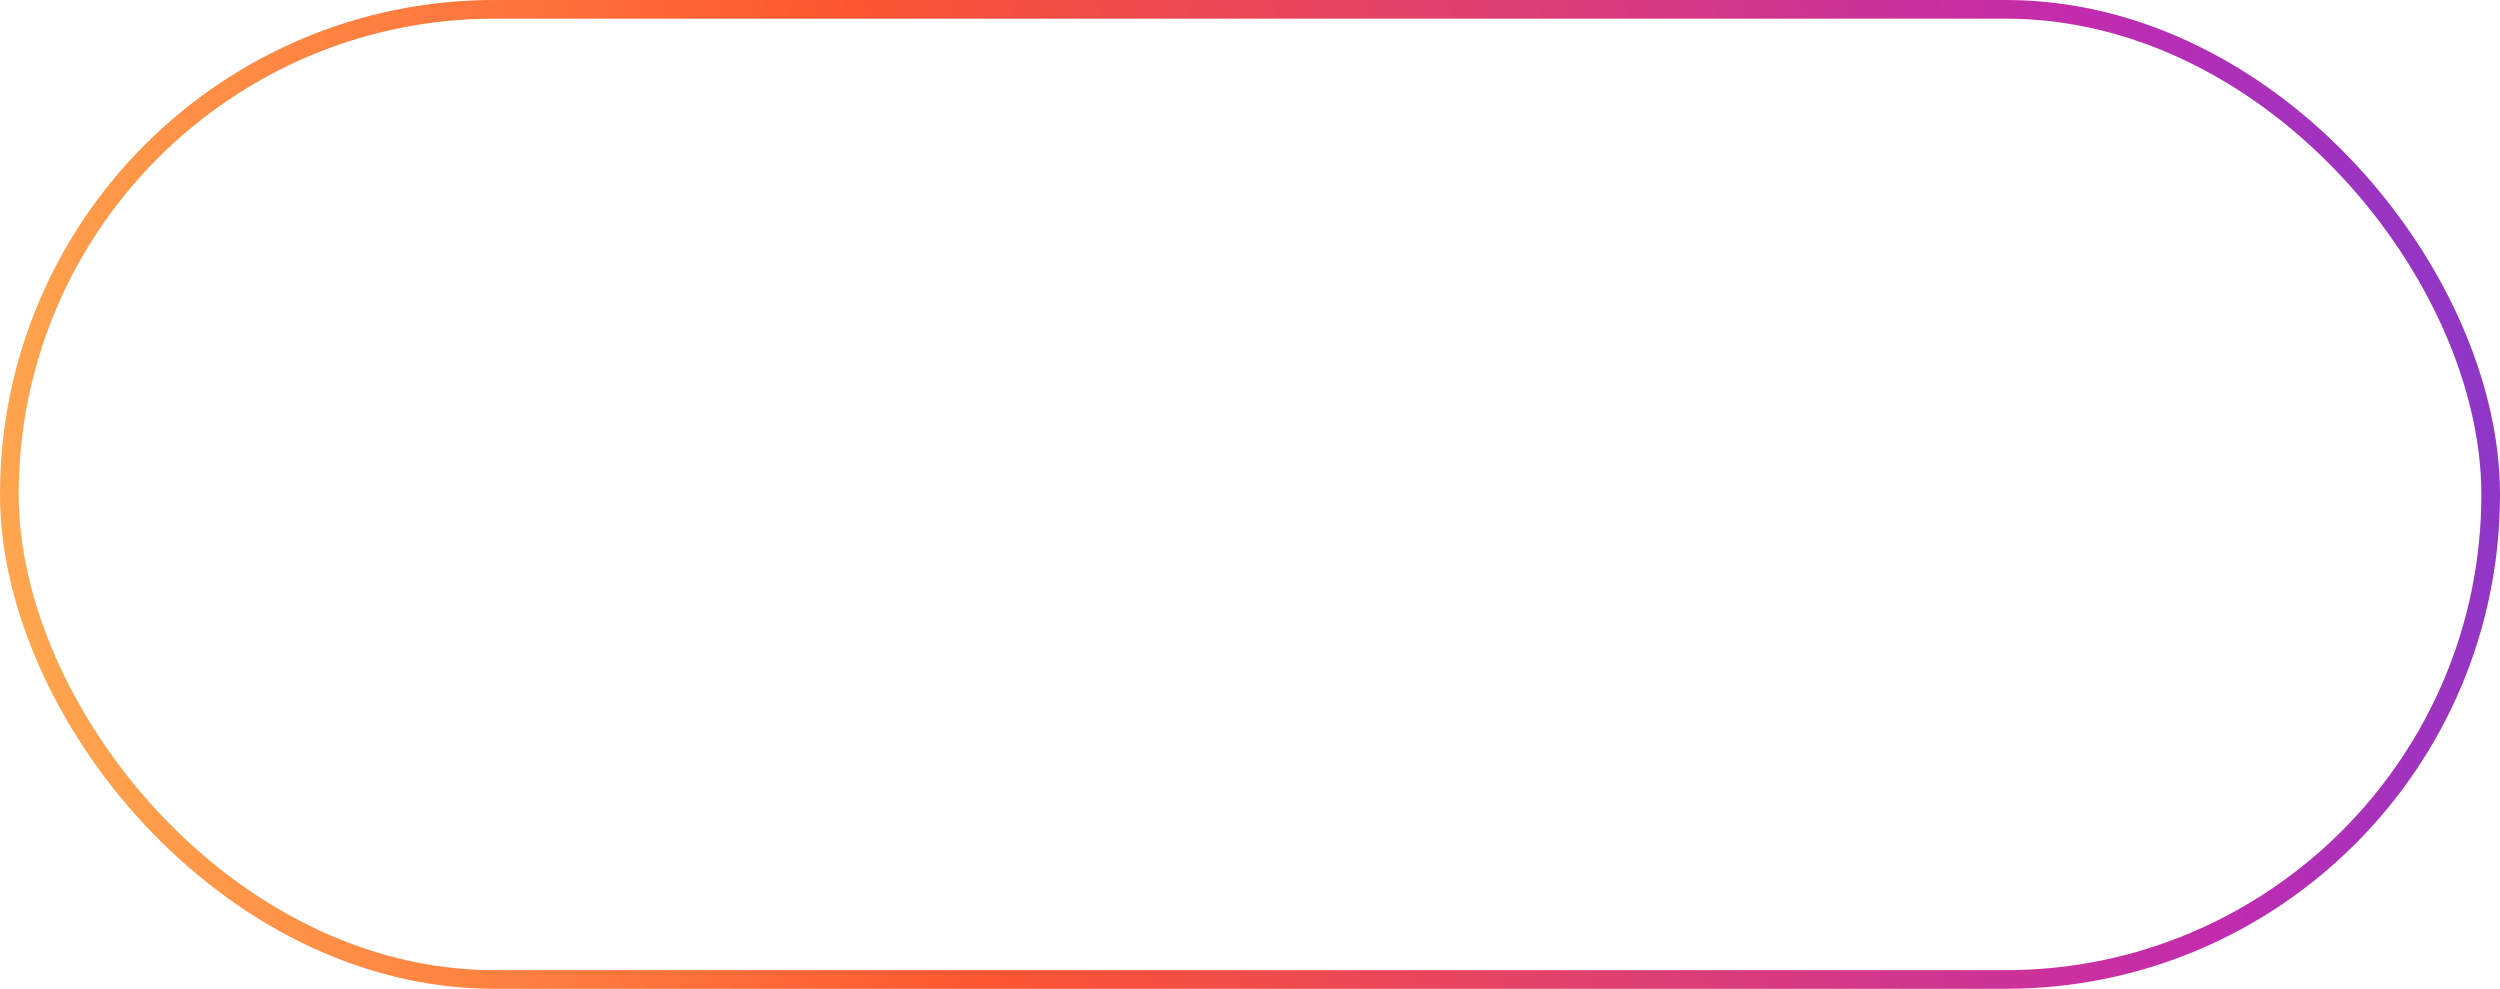 <?xml version="1.0" encoding="UTF-8"?> <svg xmlns="http://www.w3.org/2000/svg" width="134" height="53" viewBox="0 0 134 53" fill="none"> <rect x="0.5" y="0.5" width="133" height="52" rx="26" stroke="url(#paint0_linear_108_186)"></rect> <defs> <linearGradient id="paint0_linear_108_186" x1="163.008" y1="4.477" x2="-17.269" y2="30.524" gradientUnits="userSpaceOnUse"> <stop stop-color="#344BF3"></stop> <stop offset="0.276" stop-color="#C22BAE"></stop> <stop offset="0.635" stop-color="#FD5530"></stop> <stop offset="1" stop-color="#FFC359"></stop> </linearGradient> </defs> </svg> 